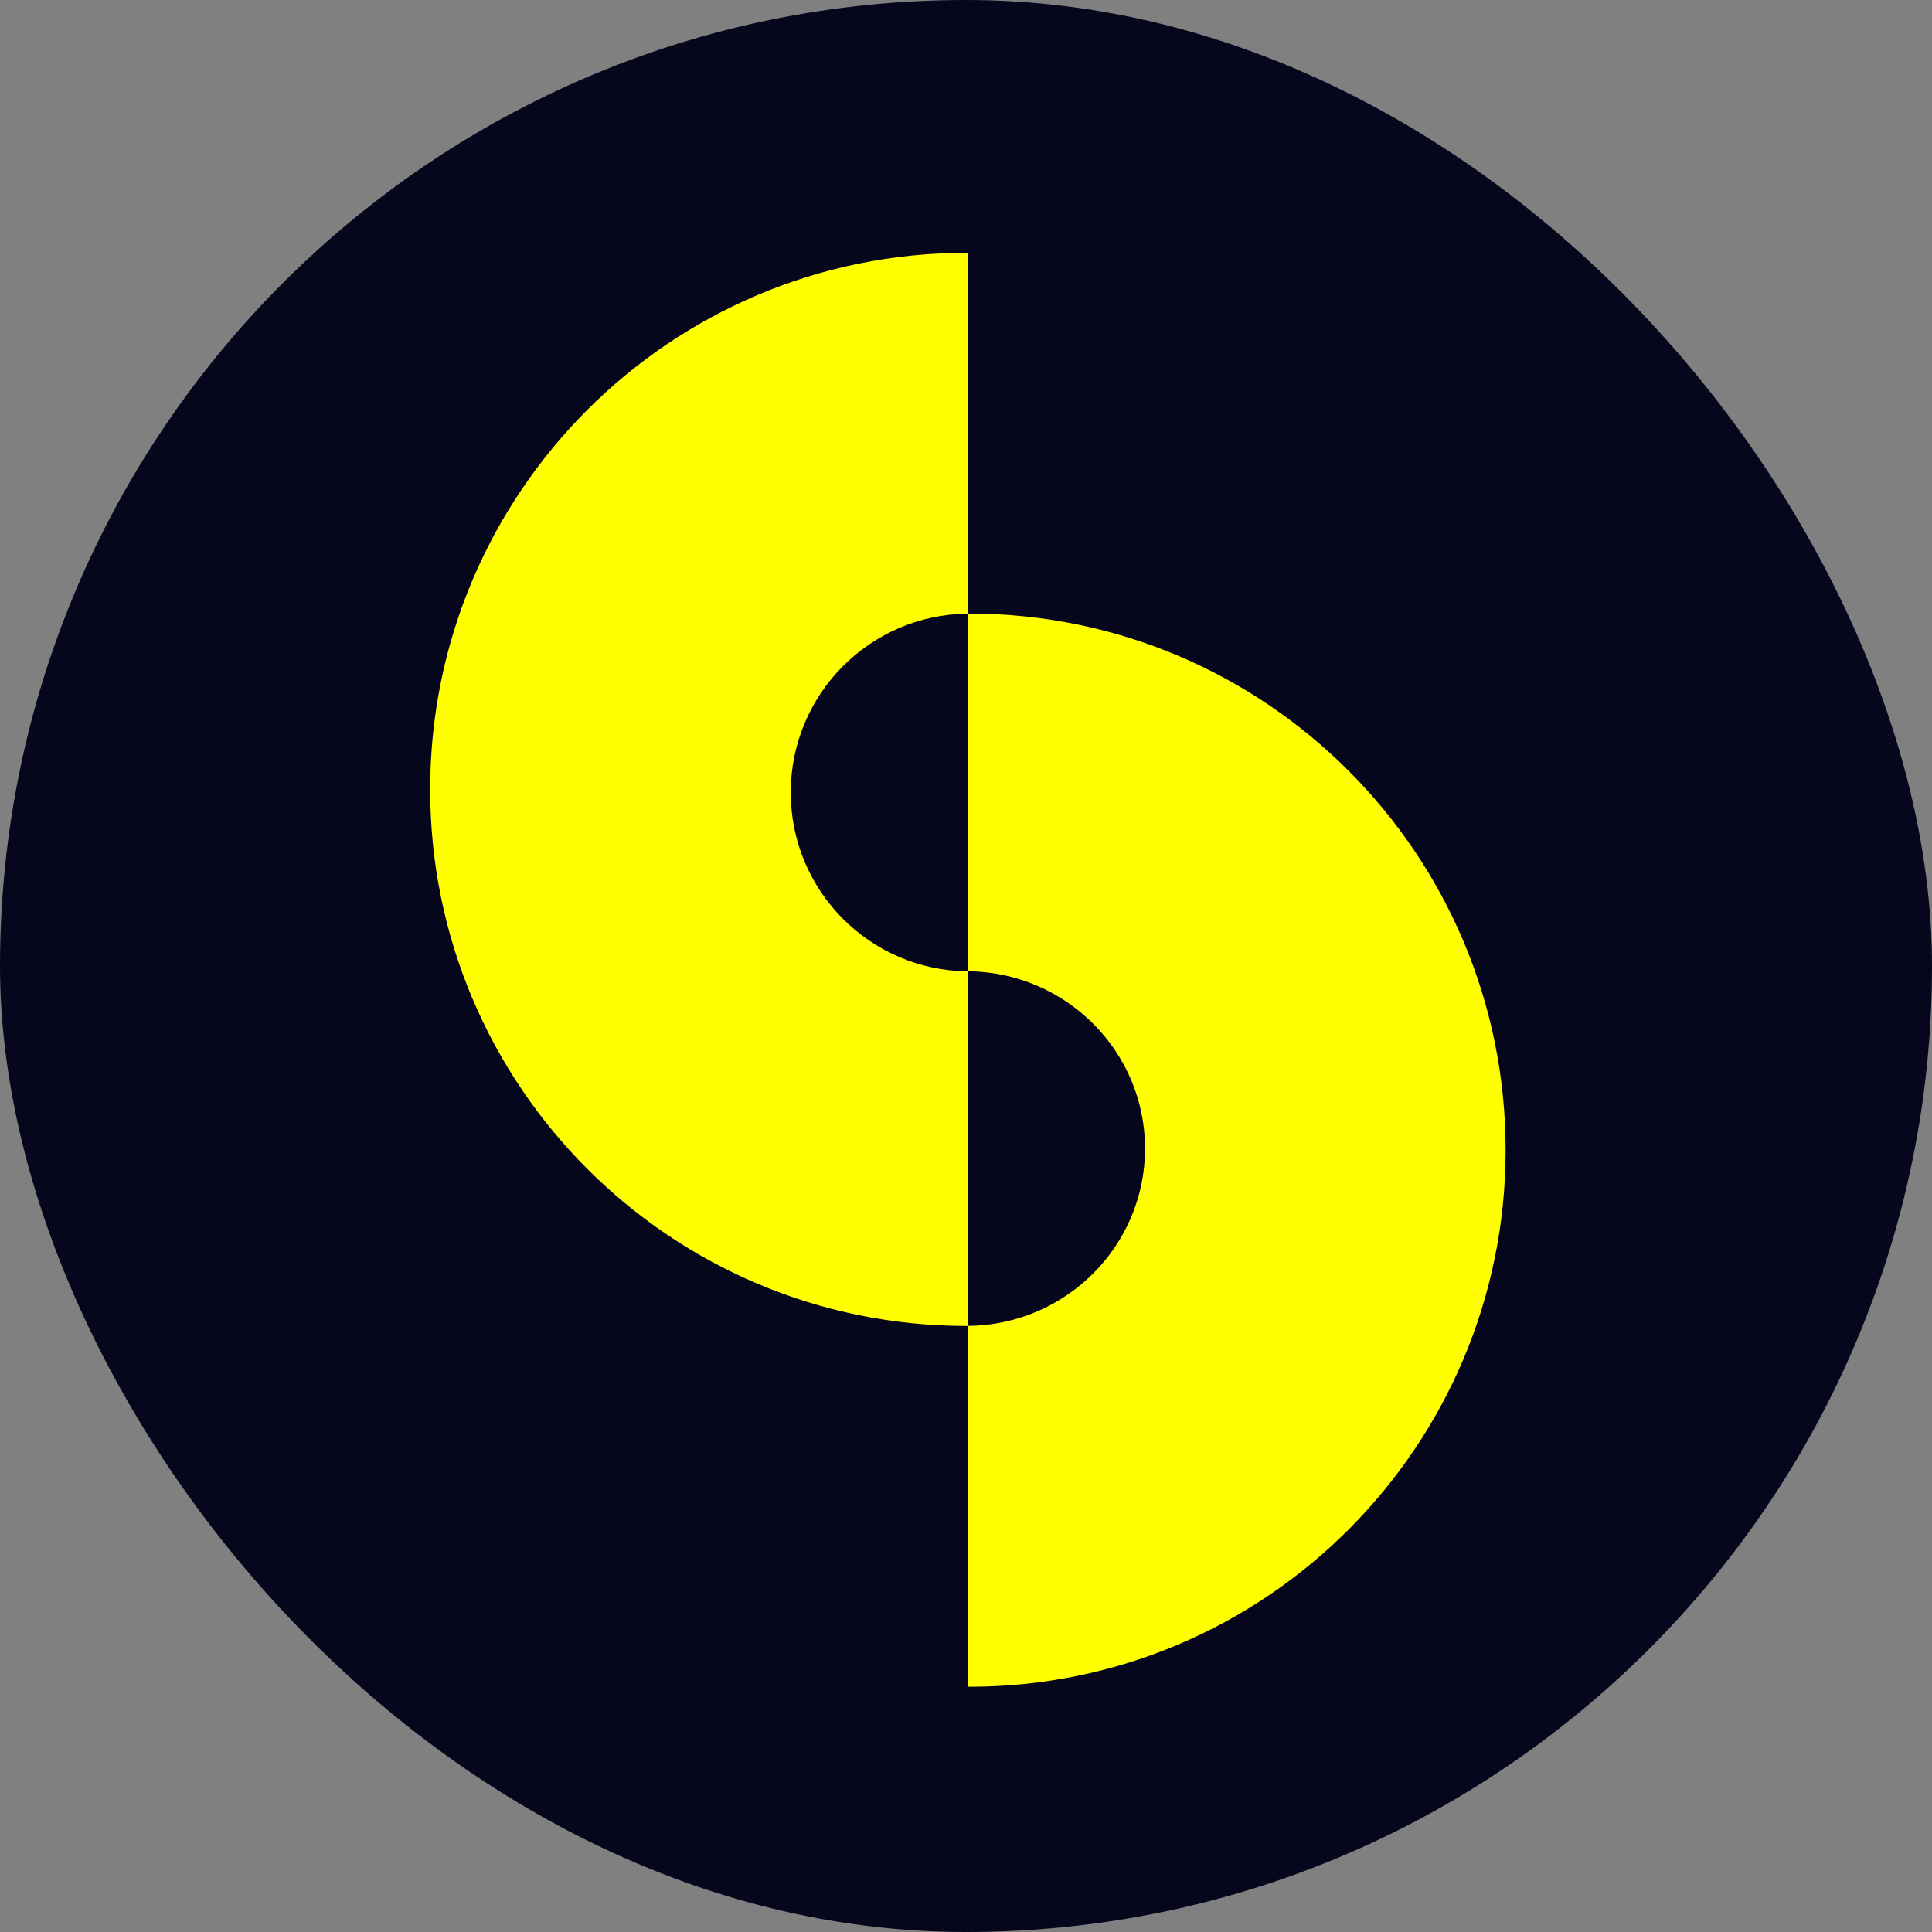 <svg width="512" height="512" viewBox="0 0 512 512" fill="none" xmlns="http://www.w3.org/2000/svg">
  <rect x="0" y="0" width="512" height="512" fill="#808080" stroke="none"/>
  <rect width="512" height="512" rx="256" fill="#06061D" />
  <path
    d="M256.5 67.001C256.365 67 256.23 67 256.095 67C177.618 67 114 130.663 114 209.196C114 287.729 177.618 351.392 256.095 351.392C256.23 351.392 256.365 351.392 256.5 351.392V257.417C230.534 257.192 209.554 236.058 209.554 210.02C209.554 183.983 230.534 162.849 256.5 162.624V67.001Z"
    fill="#FFFF00" />
  <path
    d="M256.499 446.999C256.634 447 256.769 447 256.904 447C335.382 447 399 383.337 399 304.804C399 226.271 335.382 162.608 256.904 162.608C256.769 162.608 256.634 162.608 256.499 162.608L256.499 257.393C282.465 257.616 303.445 278.569 303.445 304.385C303.445 330.2 282.465 351.153 256.499 351.376L256.499 446.999Z"
    fill="#FFFF00" />
</svg>